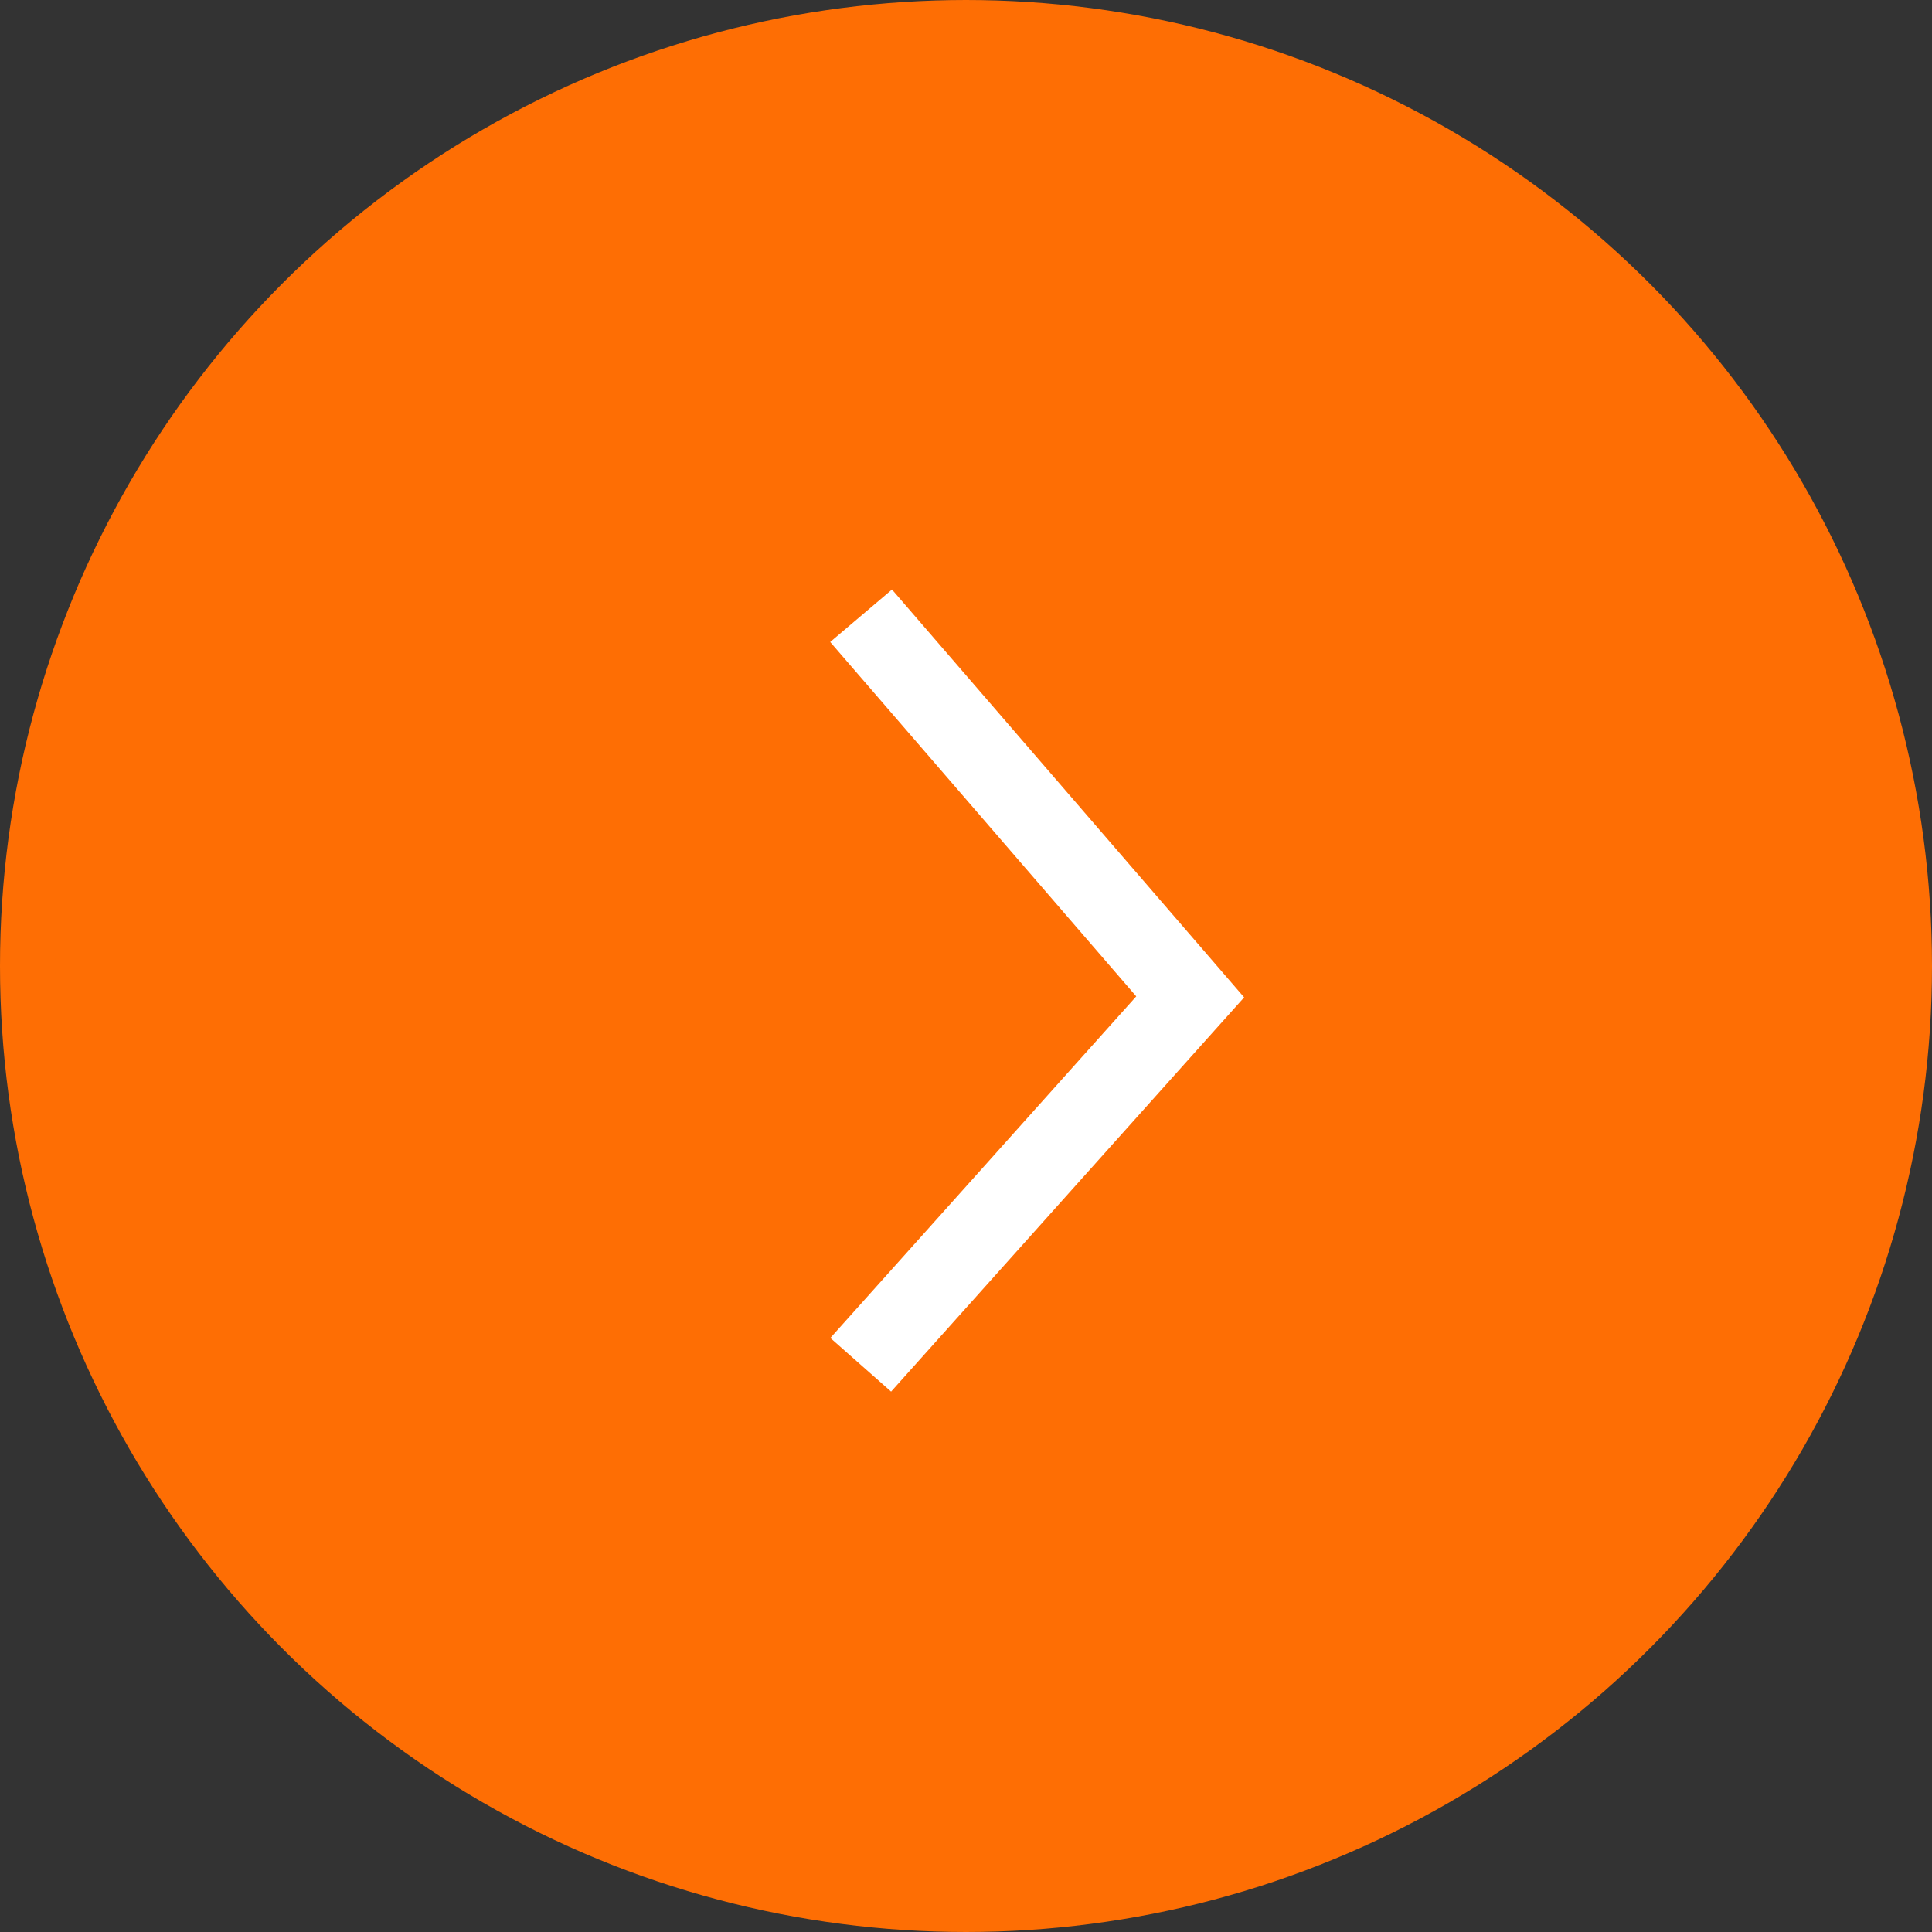 <?xml version="1.0" encoding="UTF-8"?> <svg xmlns="http://www.w3.org/2000/svg" width="35" height="35" viewBox="0 0 35 35" fill="none"><rect x="0" y="0" width="35" height="35" fill="#333333" stroke="none"/> <circle r="17" transform="matrix(-1 0 0 1 17.5 17.5)" fill="#FE6E04" stroke="#FE6E04"></circle> <path fill-rule="evenodd" clip-rule="evenodd" d="M16.105 11.382L15.748 11.685L21.25 18.056L15.751 24.197L16.102 24.507L21.873 18.062L16.105 11.382Z" fill="white" stroke="white"></path> </svg> 